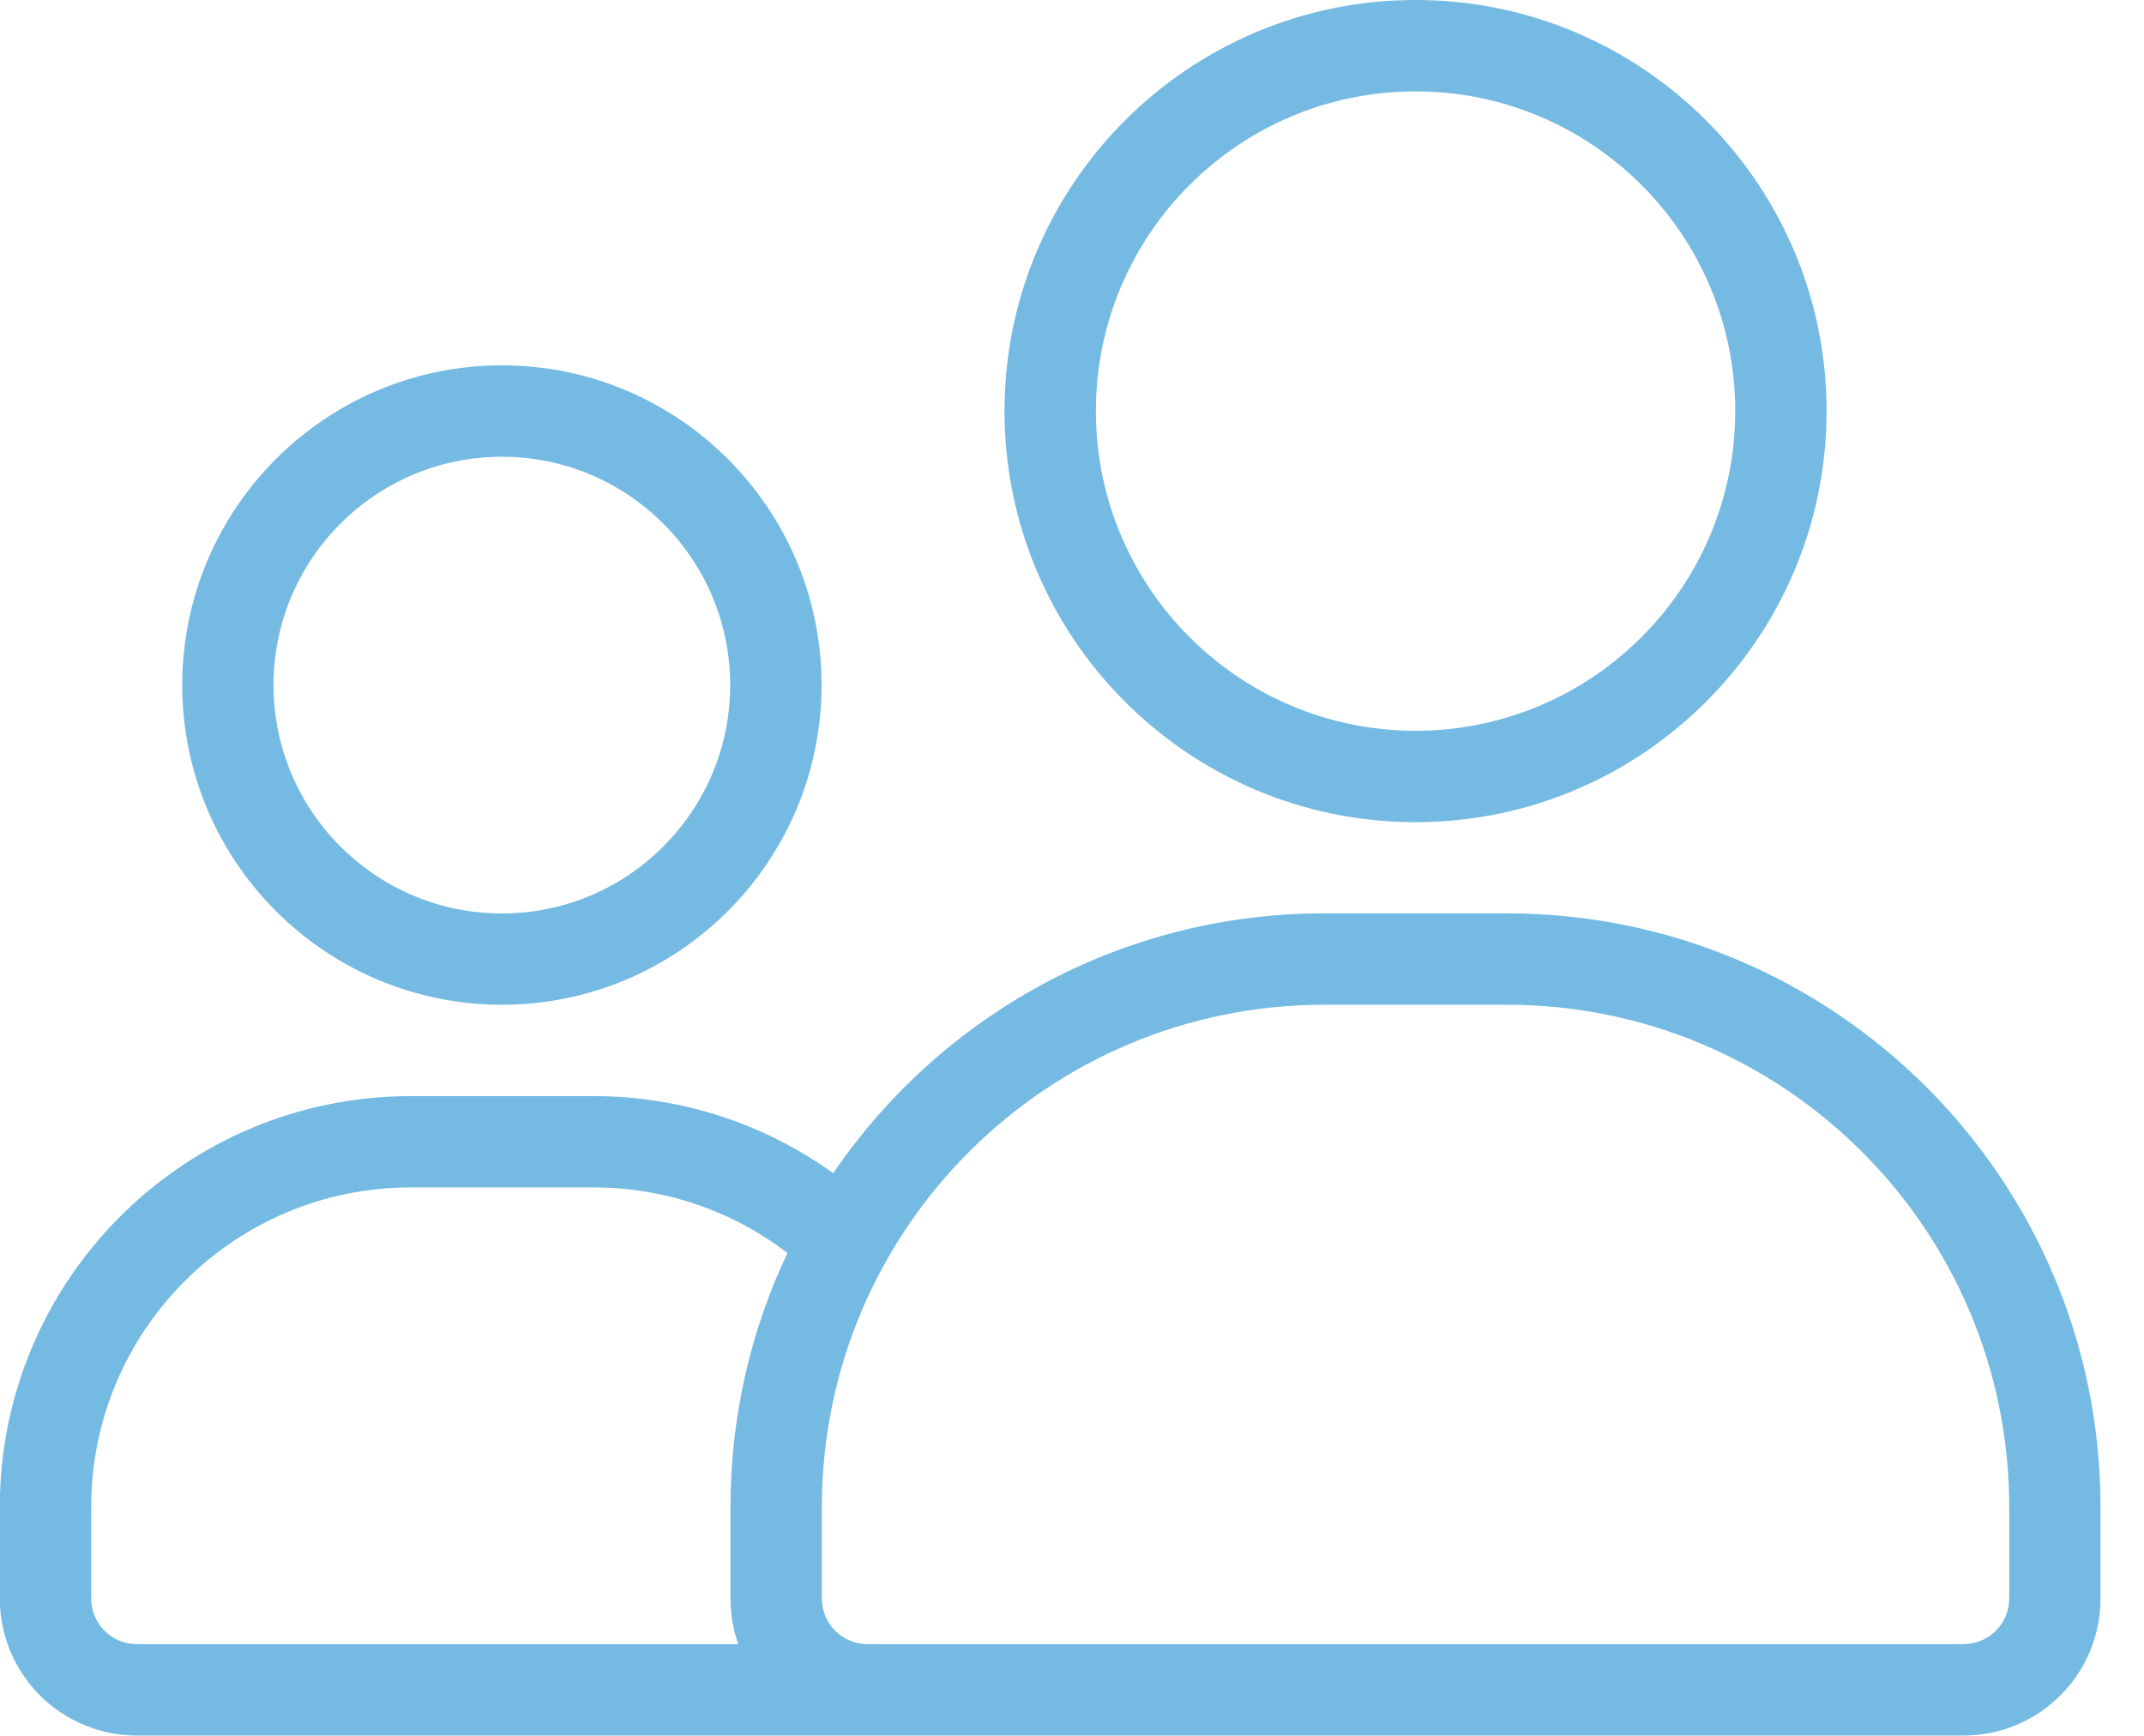 <?xml version="1.0" encoding="UTF-8"?>
<svg xmlns="http://www.w3.org/2000/svg" width="21" height="17" viewBox="0 0 21 17" fill="none">
  <path fill-rule="evenodd" clip-rule="evenodd" d="M13.865 0C16.087 0 17.891 1.804 17.891 4.026C17.891 6.247 16.087 8.052 13.865 8.052C11.643 8.052 9.839 6.247 9.839 4.026C9.839 1.804 11.643 0 13.865 0ZM13.865 0.895C12.136 0.895 10.734 2.297 10.734 4.026C10.734 5.754 12.136 7.157 13.865 7.157C15.593 7.157 16.996 5.754 16.996 4.026C16.996 2.297 15.593 0.895 13.865 0.895Z" fill="#74BAE3"></path>
  <path fill-rule="evenodd" clip-rule="evenodd" d="M4.916 3.578C6.644 3.578 8.047 4.981 8.047 6.709C8.047 8.437 6.644 9.84 4.916 9.84C3.188 9.84 1.785 8.437 1.785 6.709C1.785 4.981 3.188 3.578 4.916 3.578ZM4.916 4.473C3.681 4.473 2.679 5.475 2.679 6.709C2.679 7.944 3.681 8.946 4.916 8.946C6.15 8.946 7.152 7.944 7.152 6.709C7.152 5.475 6.15 4.473 4.916 4.473Z" fill="#74BAE3"></path>
  <path fill-rule="evenodd" clip-rule="evenodd" d="M1.34 16.997C3.054 16.997 16.927 16.997 19.232 16.997C19.974 16.997 20.574 16.396 20.574 15.655V14.76C20.574 11.549 17.971 8.945 14.759 8.945C14.166 8.945 13.563 8.945 12.97 8.945C10.971 8.945 9.208 9.954 8.161 11.49C7.5 11.015 6.689 10.735 5.813 10.735C5.224 10.735 4.613 10.735 4.024 10.735C1.8 10.735 -0.002 12.537 -0.002 14.76V15.655C-0.002 16.011 0.139 16.352 0.391 16.604C0.643 16.855 0.984 16.997 1.34 16.997ZM7.231 16.102H1.34C1.221 16.102 1.107 16.055 1.024 15.971C0.94 15.887 0.893 15.774 0.893 15.655V14.76C0.893 13.031 2.295 11.629 4.024 11.629H5.813C6.527 11.629 7.186 11.868 7.713 12.271C7.355 13.026 7.155 13.87 7.155 14.76V15.655C7.155 15.812 7.182 15.962 7.231 16.102ZM8.05 14.76V15.655C8.05 15.902 8.25 16.102 8.497 16.102H19.232C19.479 16.102 19.68 15.902 19.68 15.655V14.76C19.68 12.043 17.477 9.84 14.759 9.84C14.166 9.84 13.563 9.84 12.97 9.84C10.253 9.84 8.05 12.043 8.05 14.76Z" fill="#74BAE3"></path>
</svg>
